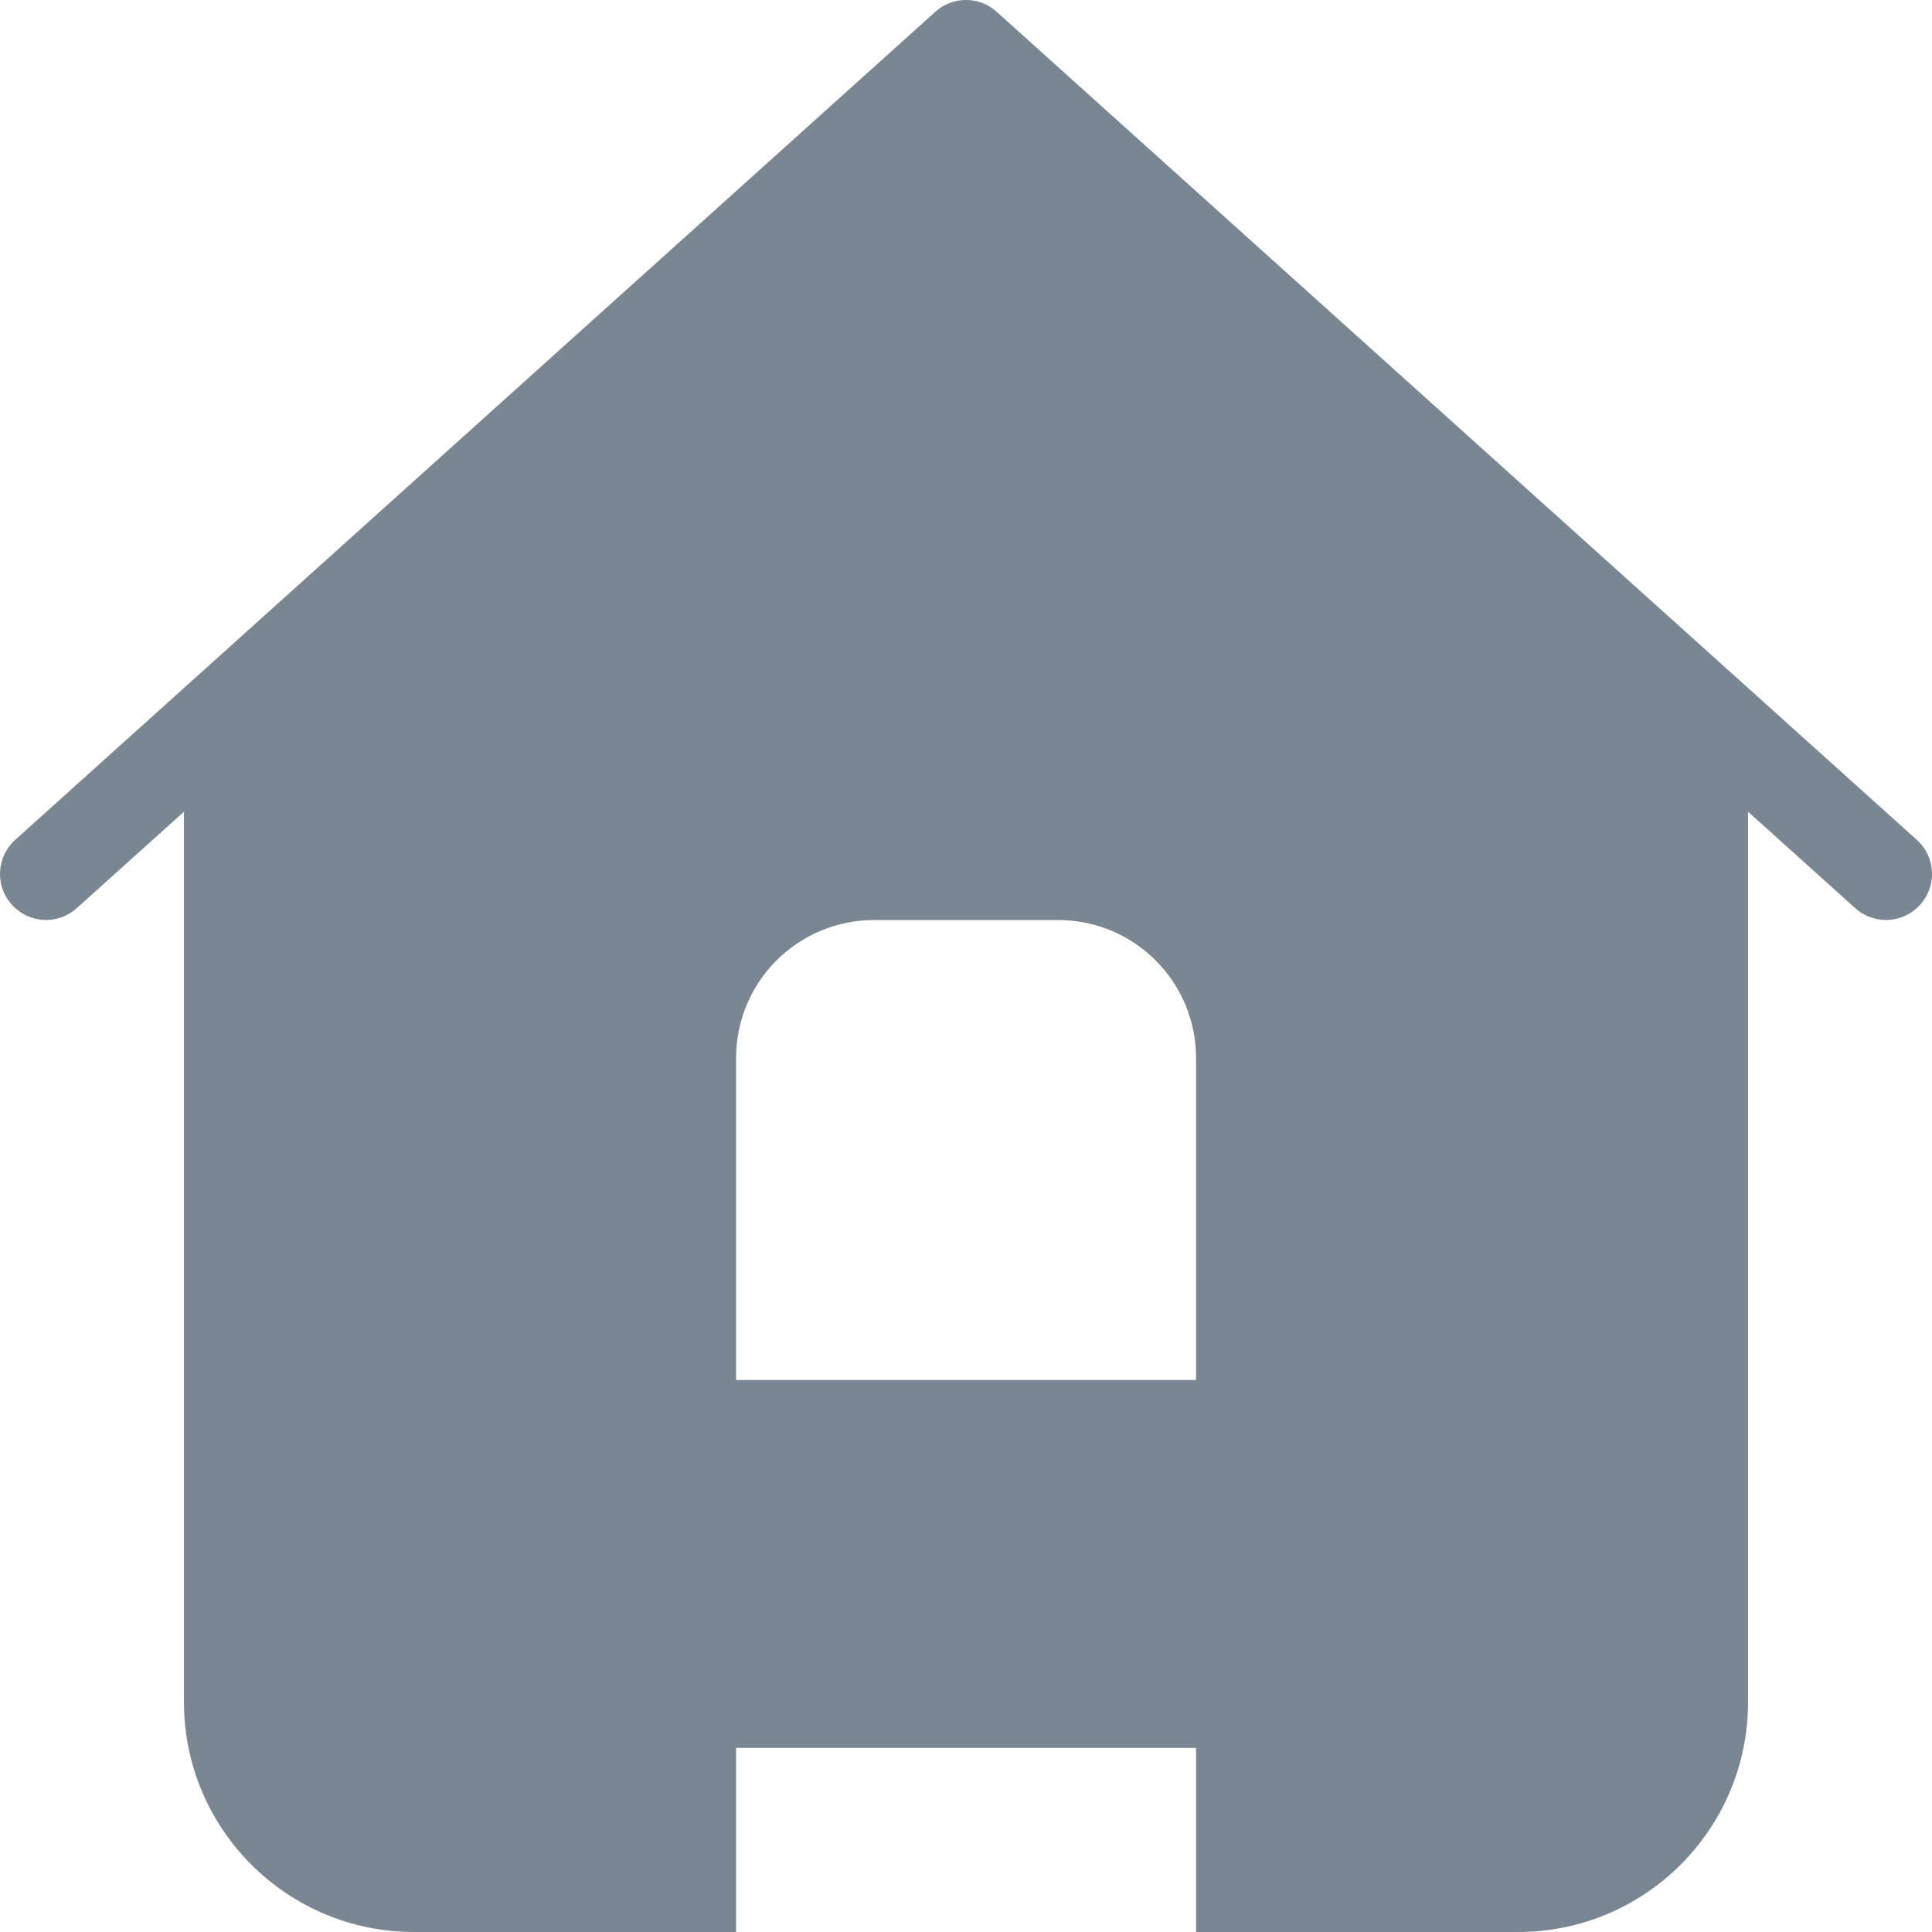 <svg width="14" height="14" viewBox="0 0 14 14" fill="none" xmlns="http://www.w3.org/2000/svg">
<path fill-rule="evenodd" clip-rule="evenodd" d="M3 14C2.08 14 1.333 13.254 1.333 12.333V5.882L0.556 6.581C0.419 6.704 0.209 6.693 0.086 6.556C-0.038 6.419 -0.026 6.209 0.11 6.086L6.777 0.086C6.904 -0.029 7.096 -0.029 7.223 0.086L13.89 6.086C14.027 6.209 14.038 6.419 13.914 6.556C13.791 6.693 13.581 6.704 13.444 6.581L12.667 5.882V12.333C12.667 13.254 11.921 14 11 14H8.667V13.666V12.666H5.334V13.666V14H3ZM7.667 6.667C8.22 6.667 8.667 7.114 8.667 7.667V10H5.334V7.667C5.334 7.114 5.782 6.667 6.334 6.667H7.667Z" fill="#7A8793"/>
</svg>
